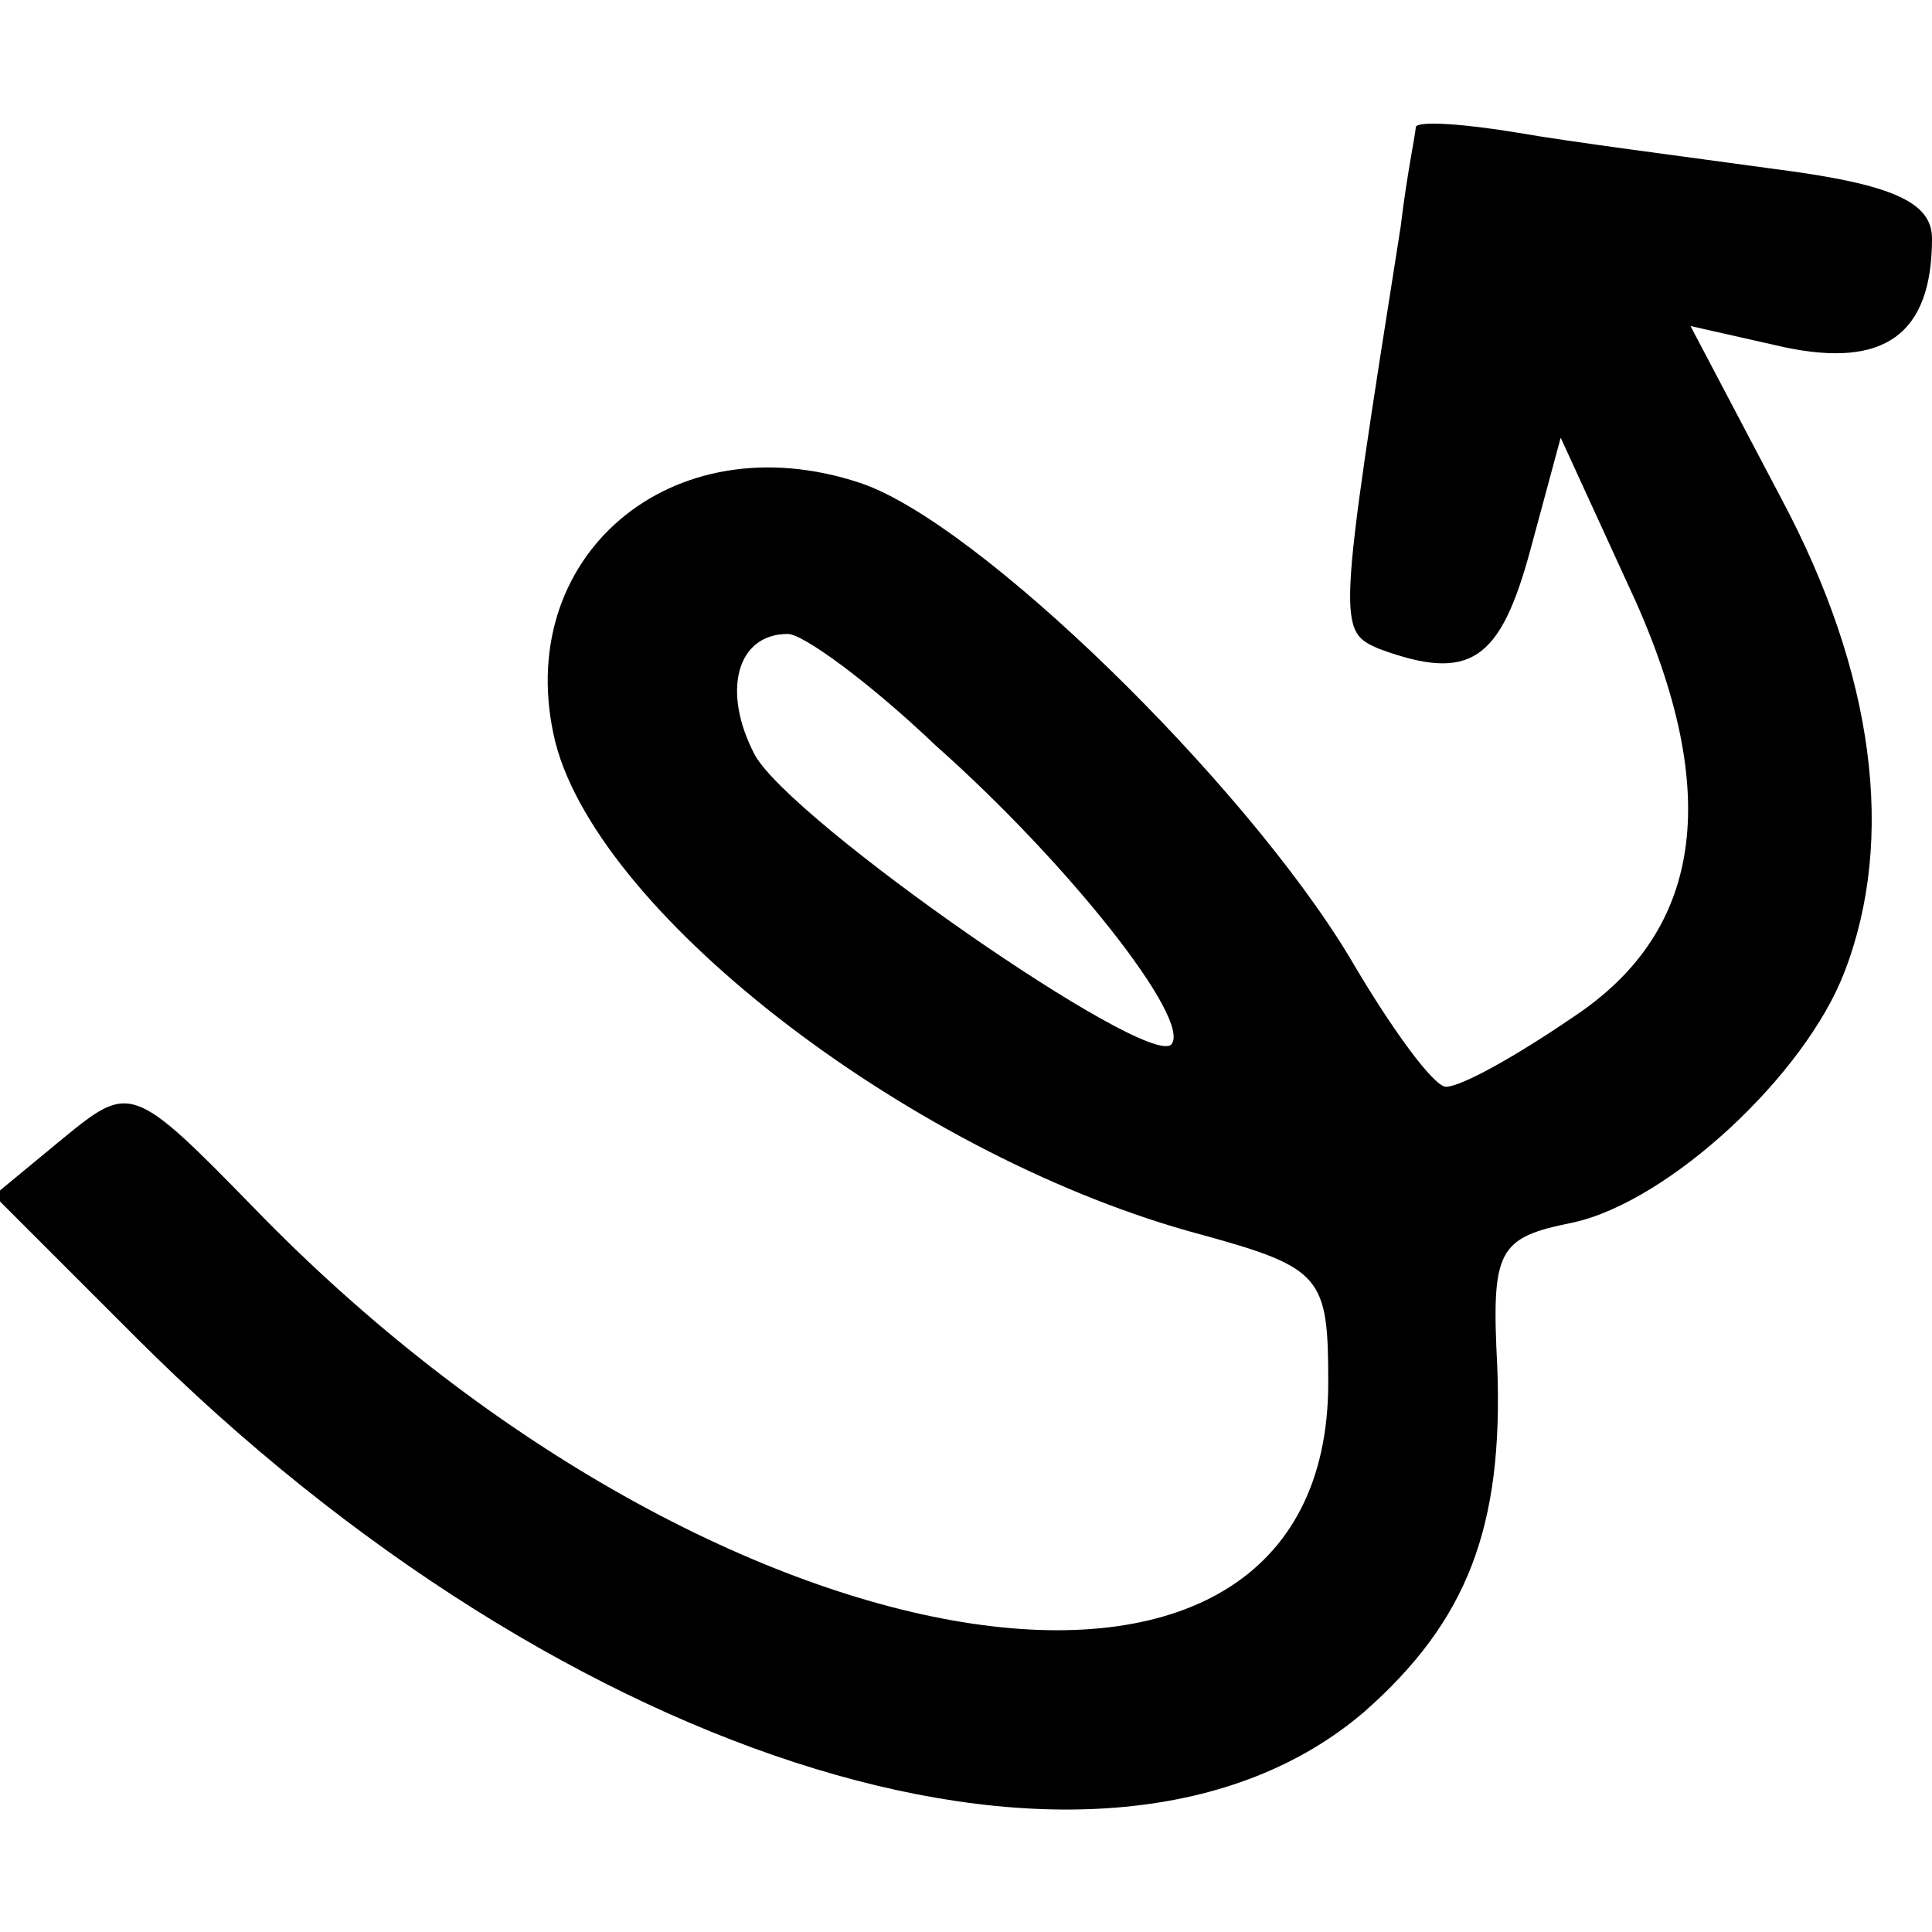 <?xml version="1.0" standalone="no"?>
<!DOCTYPE svg PUBLIC "-//W3C//DTD SVG 20010904//EN"
 "http://www.w3.org/TR/2001/REC-SVG-20010904/DTD/svg10.dtd">
<svg version="1.0" xmlns="http://www.w3.org/2000/svg"
 width="64pt" height="64pt" viewBox="0 0 64 64"
 preserveAspectRatio="xMidYMid meet">
<g transform="translate(0,64) scale(0.1,-0.1)"
fill="#000000" stroke="none">
<path d="M469 598 c0 -2 -3 -16 -5 -33 -21 -133 -21 -134 -7 -140 30 -11 40
-4 50 33 l10 37 22 -48 c32 -68 26 -115 -18 -144 -19 -13 -37 -23 -42 -23 -4
0 -18 19 -32 43 -35 58 -123 144 -162 157 -63 21 -116 -25 -101 -86 15 -58
120 -138 214 -163 40 -11 42 -14 42 -49 0 -132 -204 -99 -356 58 -40 41 -41
41 -63 23 l-23 -19 47 -47 c143 -143 322 -197 407 -124 34 30 46 61 44 114 -2
39 0 43 25 48 32 7 77 49 90 83 17 44 10 99 -21 157 l-30 57 31 -7 c33 -7 49
4 49 36 0 12 -13 18 -52 23 -29 4 -68 9 -85 12 -18 3 -33 4 -34 2z m-159 -205
c44 -39 85 -91 78 -99 -8 -8 -126 74 -138 96 -11 21 -6 40 11 40 5 0 27 -16
49 -37z"/>
</g>
</svg>
